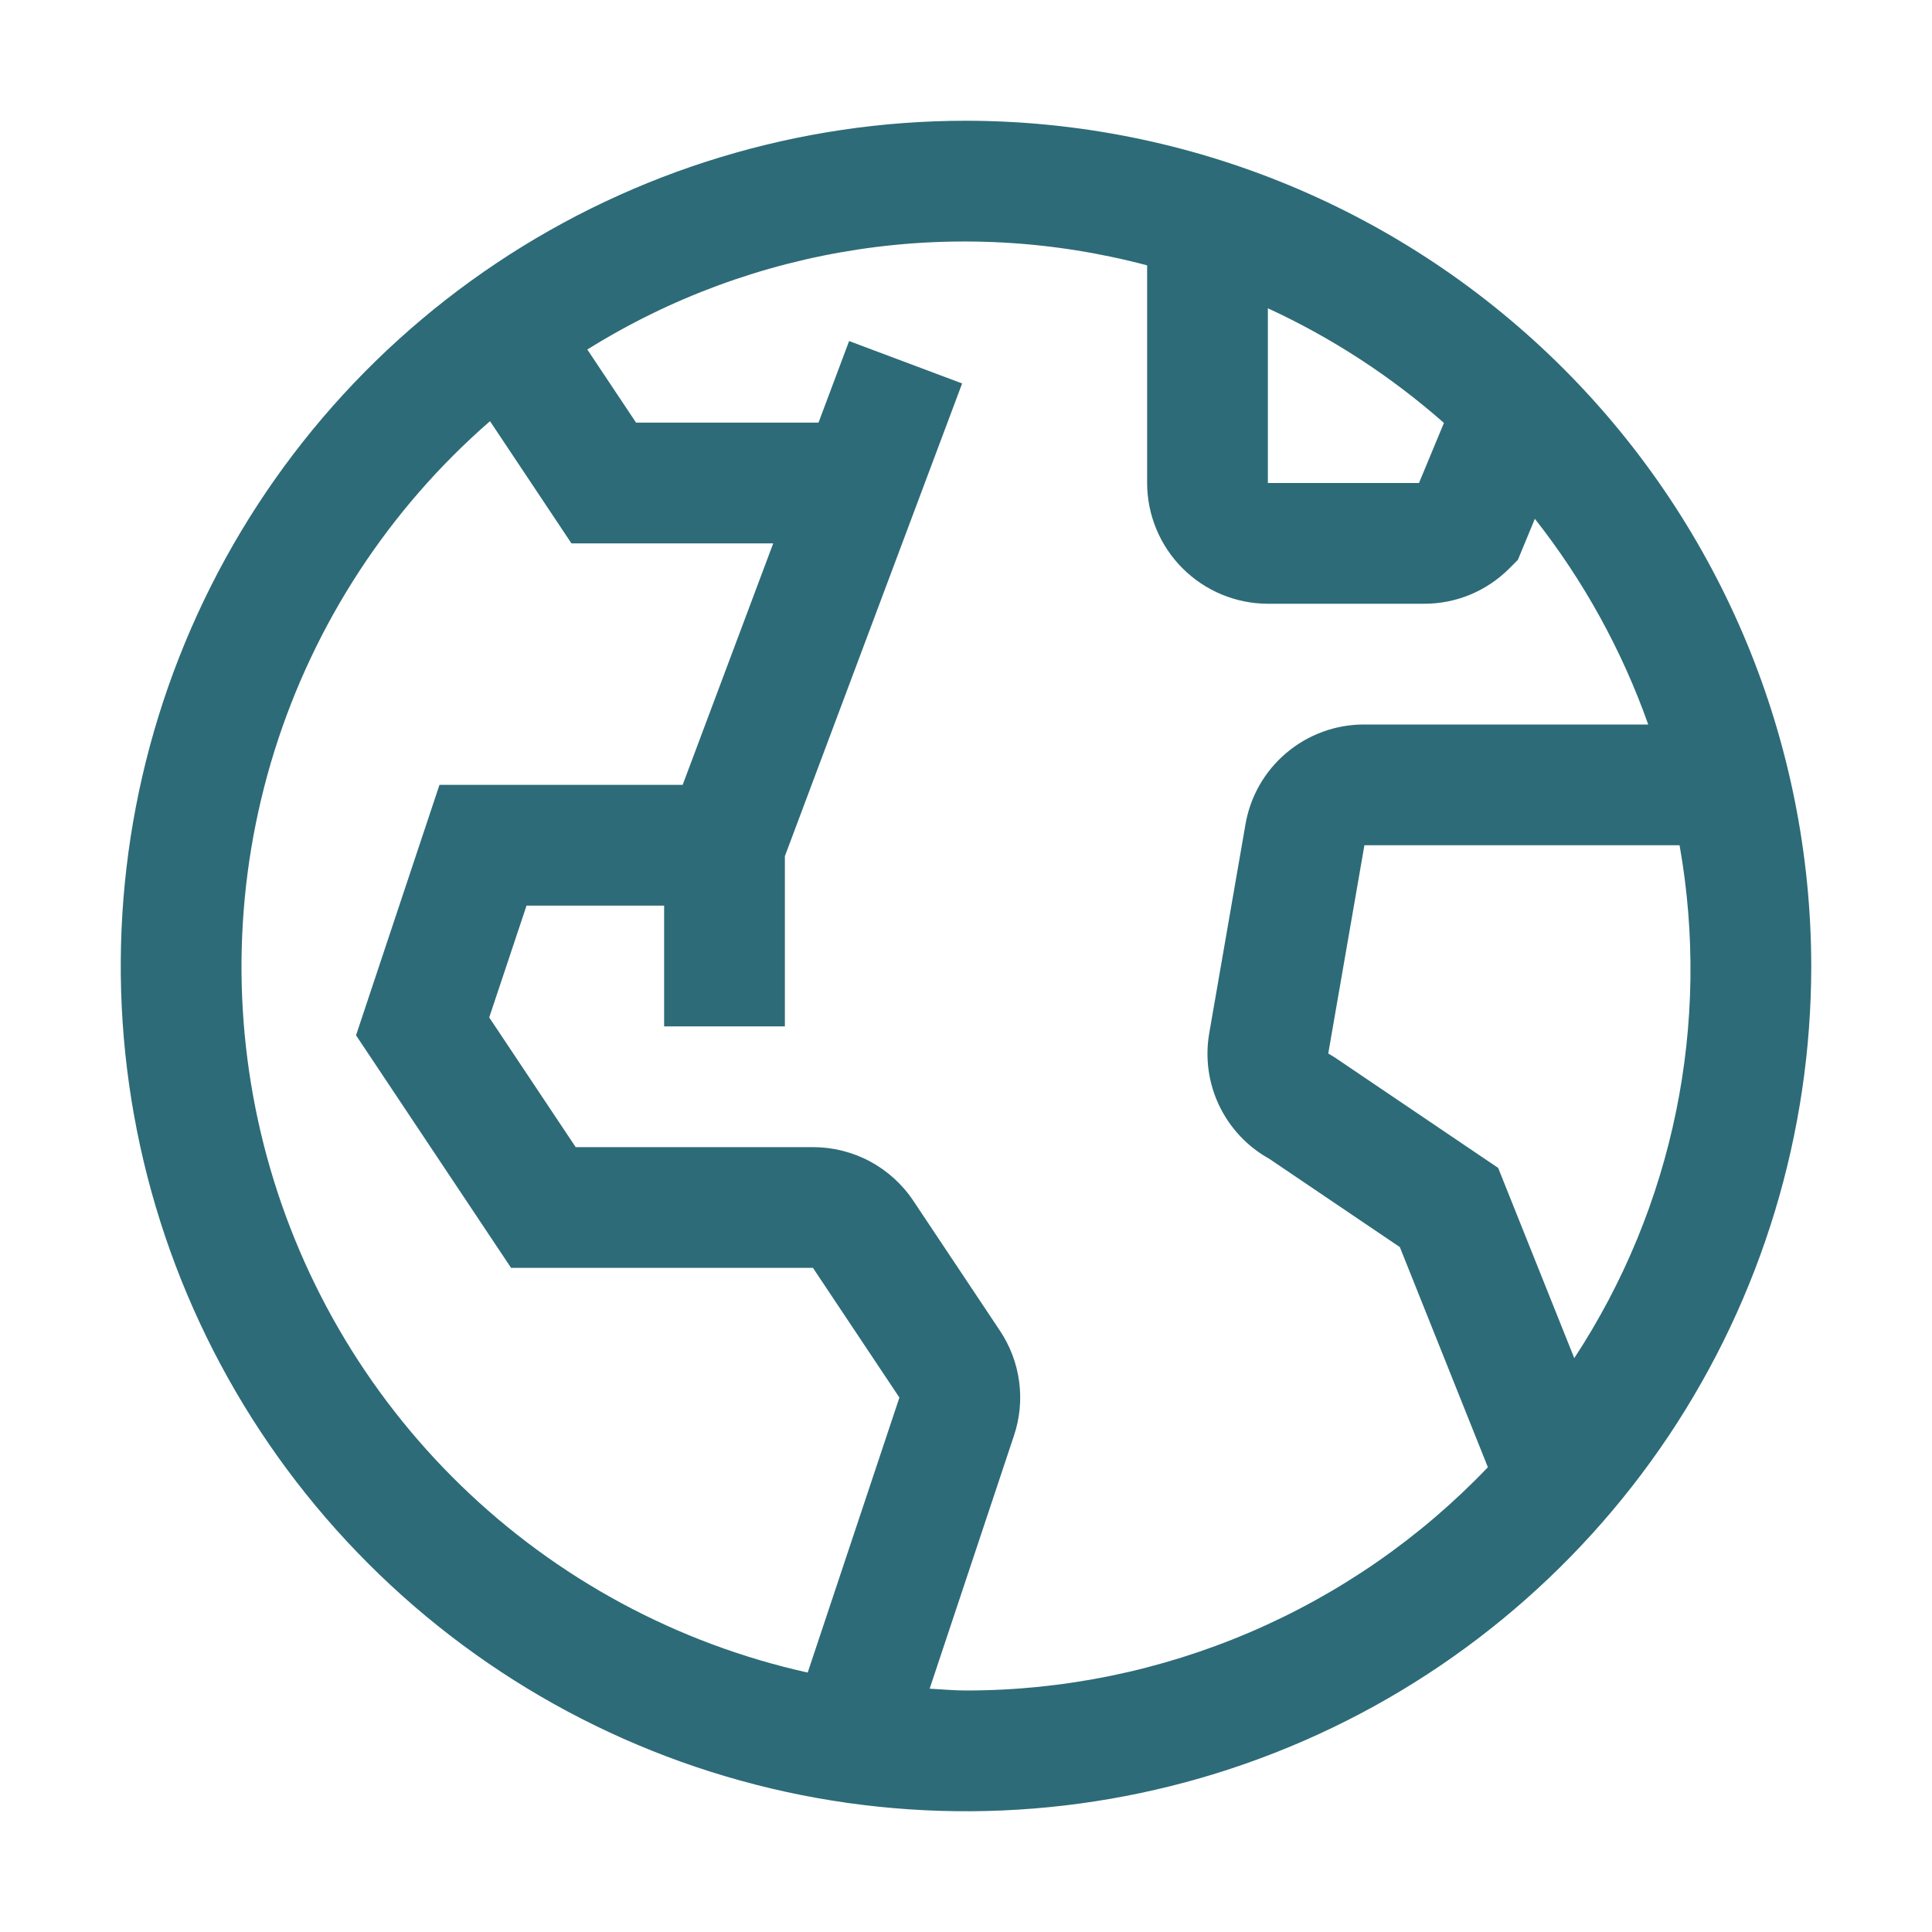 <svg width="32" height="32" viewBox="0 0 32 32" fill="none" xmlns="http://www.w3.org/2000/svg">
<g clip-path="url(#clip0_2_129)">
<path d="M16 2C13.231 2 10.524 2.821 8.222 4.359C5.92 5.898 4.125 8.084 3.066 10.642C2.006 13.201 1.729 16.015 2.269 18.731C2.809 21.447 4.143 23.942 6.101 25.899C8.058 27.857 10.553 29.191 13.269 29.731C15.985 30.271 18.799 29.994 21.358 28.934C23.916 27.875 26.102 26.08 27.641 23.778C29.179 21.476 30 18.769 30 16C29.996 12.288 28.52 8.73 25.895 6.105C23.27 3.481 19.712 2.004 16 2ZM21 5.106C22.059 5.594 23.041 6.234 23.916 7.005L23.503 8H21V5.106ZM13.378 27.703C11.214 27.222 9.227 26.15 7.636 24.606C6.045 23.062 4.914 21.108 4.368 18.959C3.823 16.811 3.884 14.553 4.546 12.437C5.208 10.322 6.443 8.431 8.116 6.976L9.465 9H12.807L11.307 13H7.279L5.897 17.148L8.465 21H13.465L14.897 23.148L13.378 27.703ZM16 28C15.797 28 15.598 27.98 15.398 27.97L16.794 23.78C16.891 23.491 16.921 23.184 16.88 22.882C16.84 22.58 16.73 22.292 16.561 22.039L15.129 19.891C14.947 19.617 14.699 19.392 14.409 19.236C14.118 19.081 13.794 19 13.465 19H9.535L8.103 16.852L8.721 15H11V17H13V14.181L15.936 6.351L14.064 5.649L13.557 7H10.535L9.728 5.789C11.096 4.935 12.625 4.371 14.22 4.131C15.814 3.891 17.441 3.981 19 4.395V8C19.001 8.53 19.212 9.039 19.587 9.413C19.962 9.788 20.47 9.999 21 10H23.586C23.849 10.001 24.109 9.949 24.352 9.849C24.594 9.748 24.815 9.6 25 9.414L25.141 9.273L25.422 8.593C26.23 9.619 26.864 10.77 27.3 12H22.599C22.126 11.998 21.668 12.165 21.307 12.47C20.945 12.775 20.704 13.199 20.627 13.665L20.03 17.106C19.958 17.514 20.014 17.934 20.192 18.308C20.37 18.682 20.659 18.991 21.021 19.192L23.186 20.656L24.644 24.302C23.528 25.471 22.186 26.401 20.701 27.036C19.215 27.672 17.616 28 16 28ZM24.814 19.344L22.1 17.509L22 17.449L22.599 14H27.819C28.343 16.951 27.719 19.99 26.075 22.495L24.814 19.344Z" fill="#2D6B78"/>
</g>
<defs>
<clipPath id="clip0_2_129">
<rect width="32" height="32" fill="white"/>
</clipPath>
</defs>
</svg>
